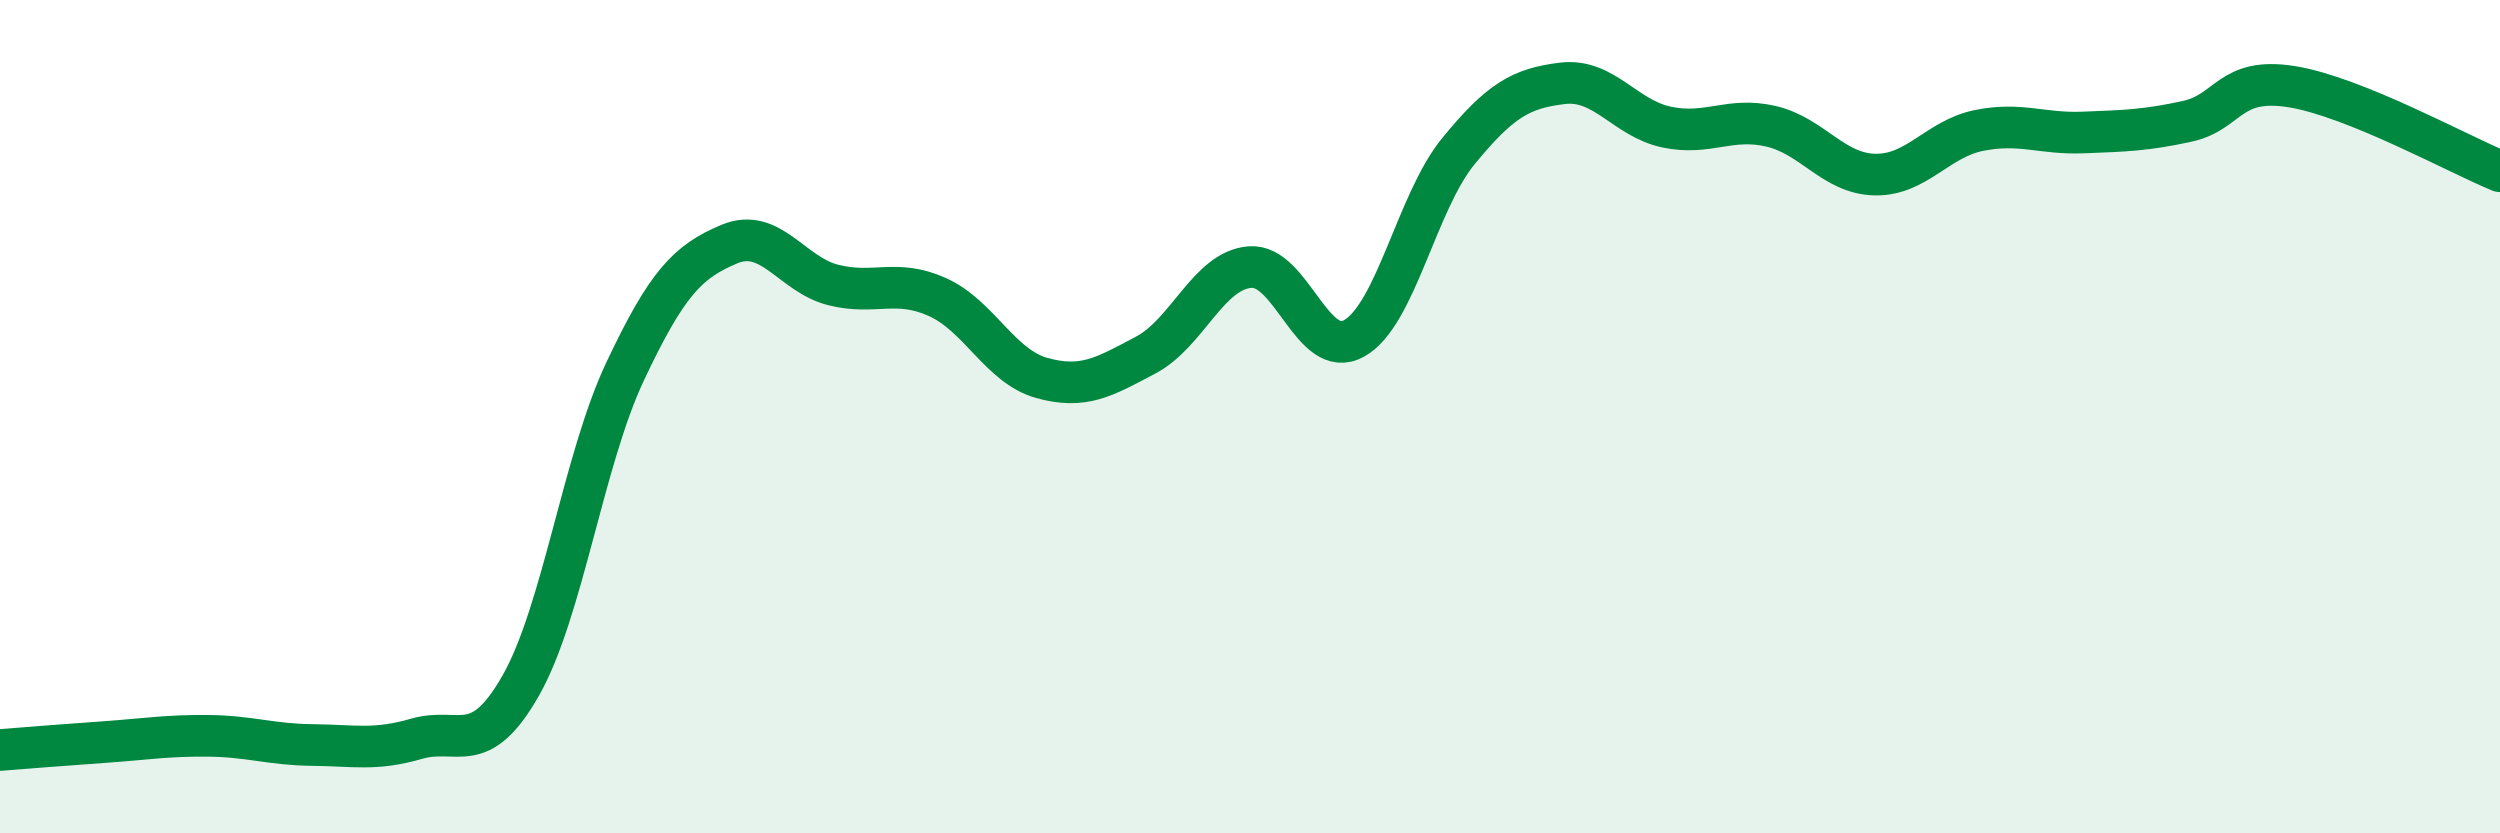 
    <svg width="60" height="20" viewBox="0 0 60 20" xmlns="http://www.w3.org/2000/svg">
      <path
        d="M 0,18 C 0.5,17.96 1.5,17.88 2.5,17.81 C 3.5,17.74 4,17.65 5,17.66 C 6,17.67 6.5,17.87 7.5,17.88 C 8.5,17.89 9,18.02 10,17.73 C 11,17.44 11.5,18.21 12.5,16.45 C 13.5,14.69 14,11.04 15,8.92 C 16,6.8 16.5,6.28 17.5,5.86 C 18.5,5.44 19,6.59 20,6.84 C 21,7.09 21.5,6.68 22.5,7.13 C 23.5,7.58 24,8.79 25,9.07 C 26,9.35 26.5,9.05 27.5,8.52 C 28.5,7.99 29,6.49 30,6.41 C 31,6.33 31.5,8.68 32.5,8.12 C 33.5,7.56 34,4.85 35,3.63 C 36,2.41 36.5,2.12 37.5,2 C 38.5,1.88 39,2.84 40,3.05 C 41,3.26 41.5,2.8 42.5,3.03 C 43.5,3.26 44,4.17 45,4.19 C 46,4.21 46.5,3.33 47.5,3.13 C 48.5,2.93 49,3.22 50,3.18 C 51,3.14 51.5,3.13 52.5,2.91 C 53.5,2.69 53.5,1.84 55,2.08 C 56.5,2.32 59,3.7 60,4.11L60 20L0 20Z"
        fill="#008740"
        opacity="0.1"
        stroke-linecap="round"
        stroke-linejoin="round"
      />
      <path
        d="M 0,18 C 0.5,17.96 1.5,17.88 2.5,17.81 C 3.5,17.74 4,17.65 5,17.66 C 6,17.67 6.5,17.87 7.5,17.88 C 8.5,17.89 9,18.02 10,17.73 C 11,17.44 11.5,18.21 12.5,16.45 C 13.5,14.69 14,11.04 15,8.92 C 16,6.8 16.5,6.28 17.5,5.86 C 18.5,5.44 19,6.59 20,6.84 C 21,7.09 21.5,6.68 22.5,7.13 C 23.5,7.58 24,8.79 25,9.07 C 26,9.35 26.5,9.05 27.5,8.52 C 28.5,7.99 29,6.49 30,6.41 C 31,6.33 31.5,8.68 32.5,8.12 C 33.5,7.56 34,4.85 35,3.63 C 36,2.41 36.5,2.12 37.5,2 C 38.5,1.88 39,2.84 40,3.05 C 41,3.26 41.5,2.8 42.5,3.03 C 43.5,3.26 44,4.17 45,4.19 C 46,4.21 46.5,3.33 47.5,3.13 C 48.5,2.93 49,3.22 50,3.18 C 51,3.14 51.5,3.13 52.5,2.91 C 53.5,2.69 53.5,1.84 55,2.08 C 56.5,2.32 59,3.7 60,4.11"
        stroke="#008740"
        stroke-width="1"
        fill="none"
        stroke-linecap="round"
        stroke-linejoin="round"
      />
    </svg>
  